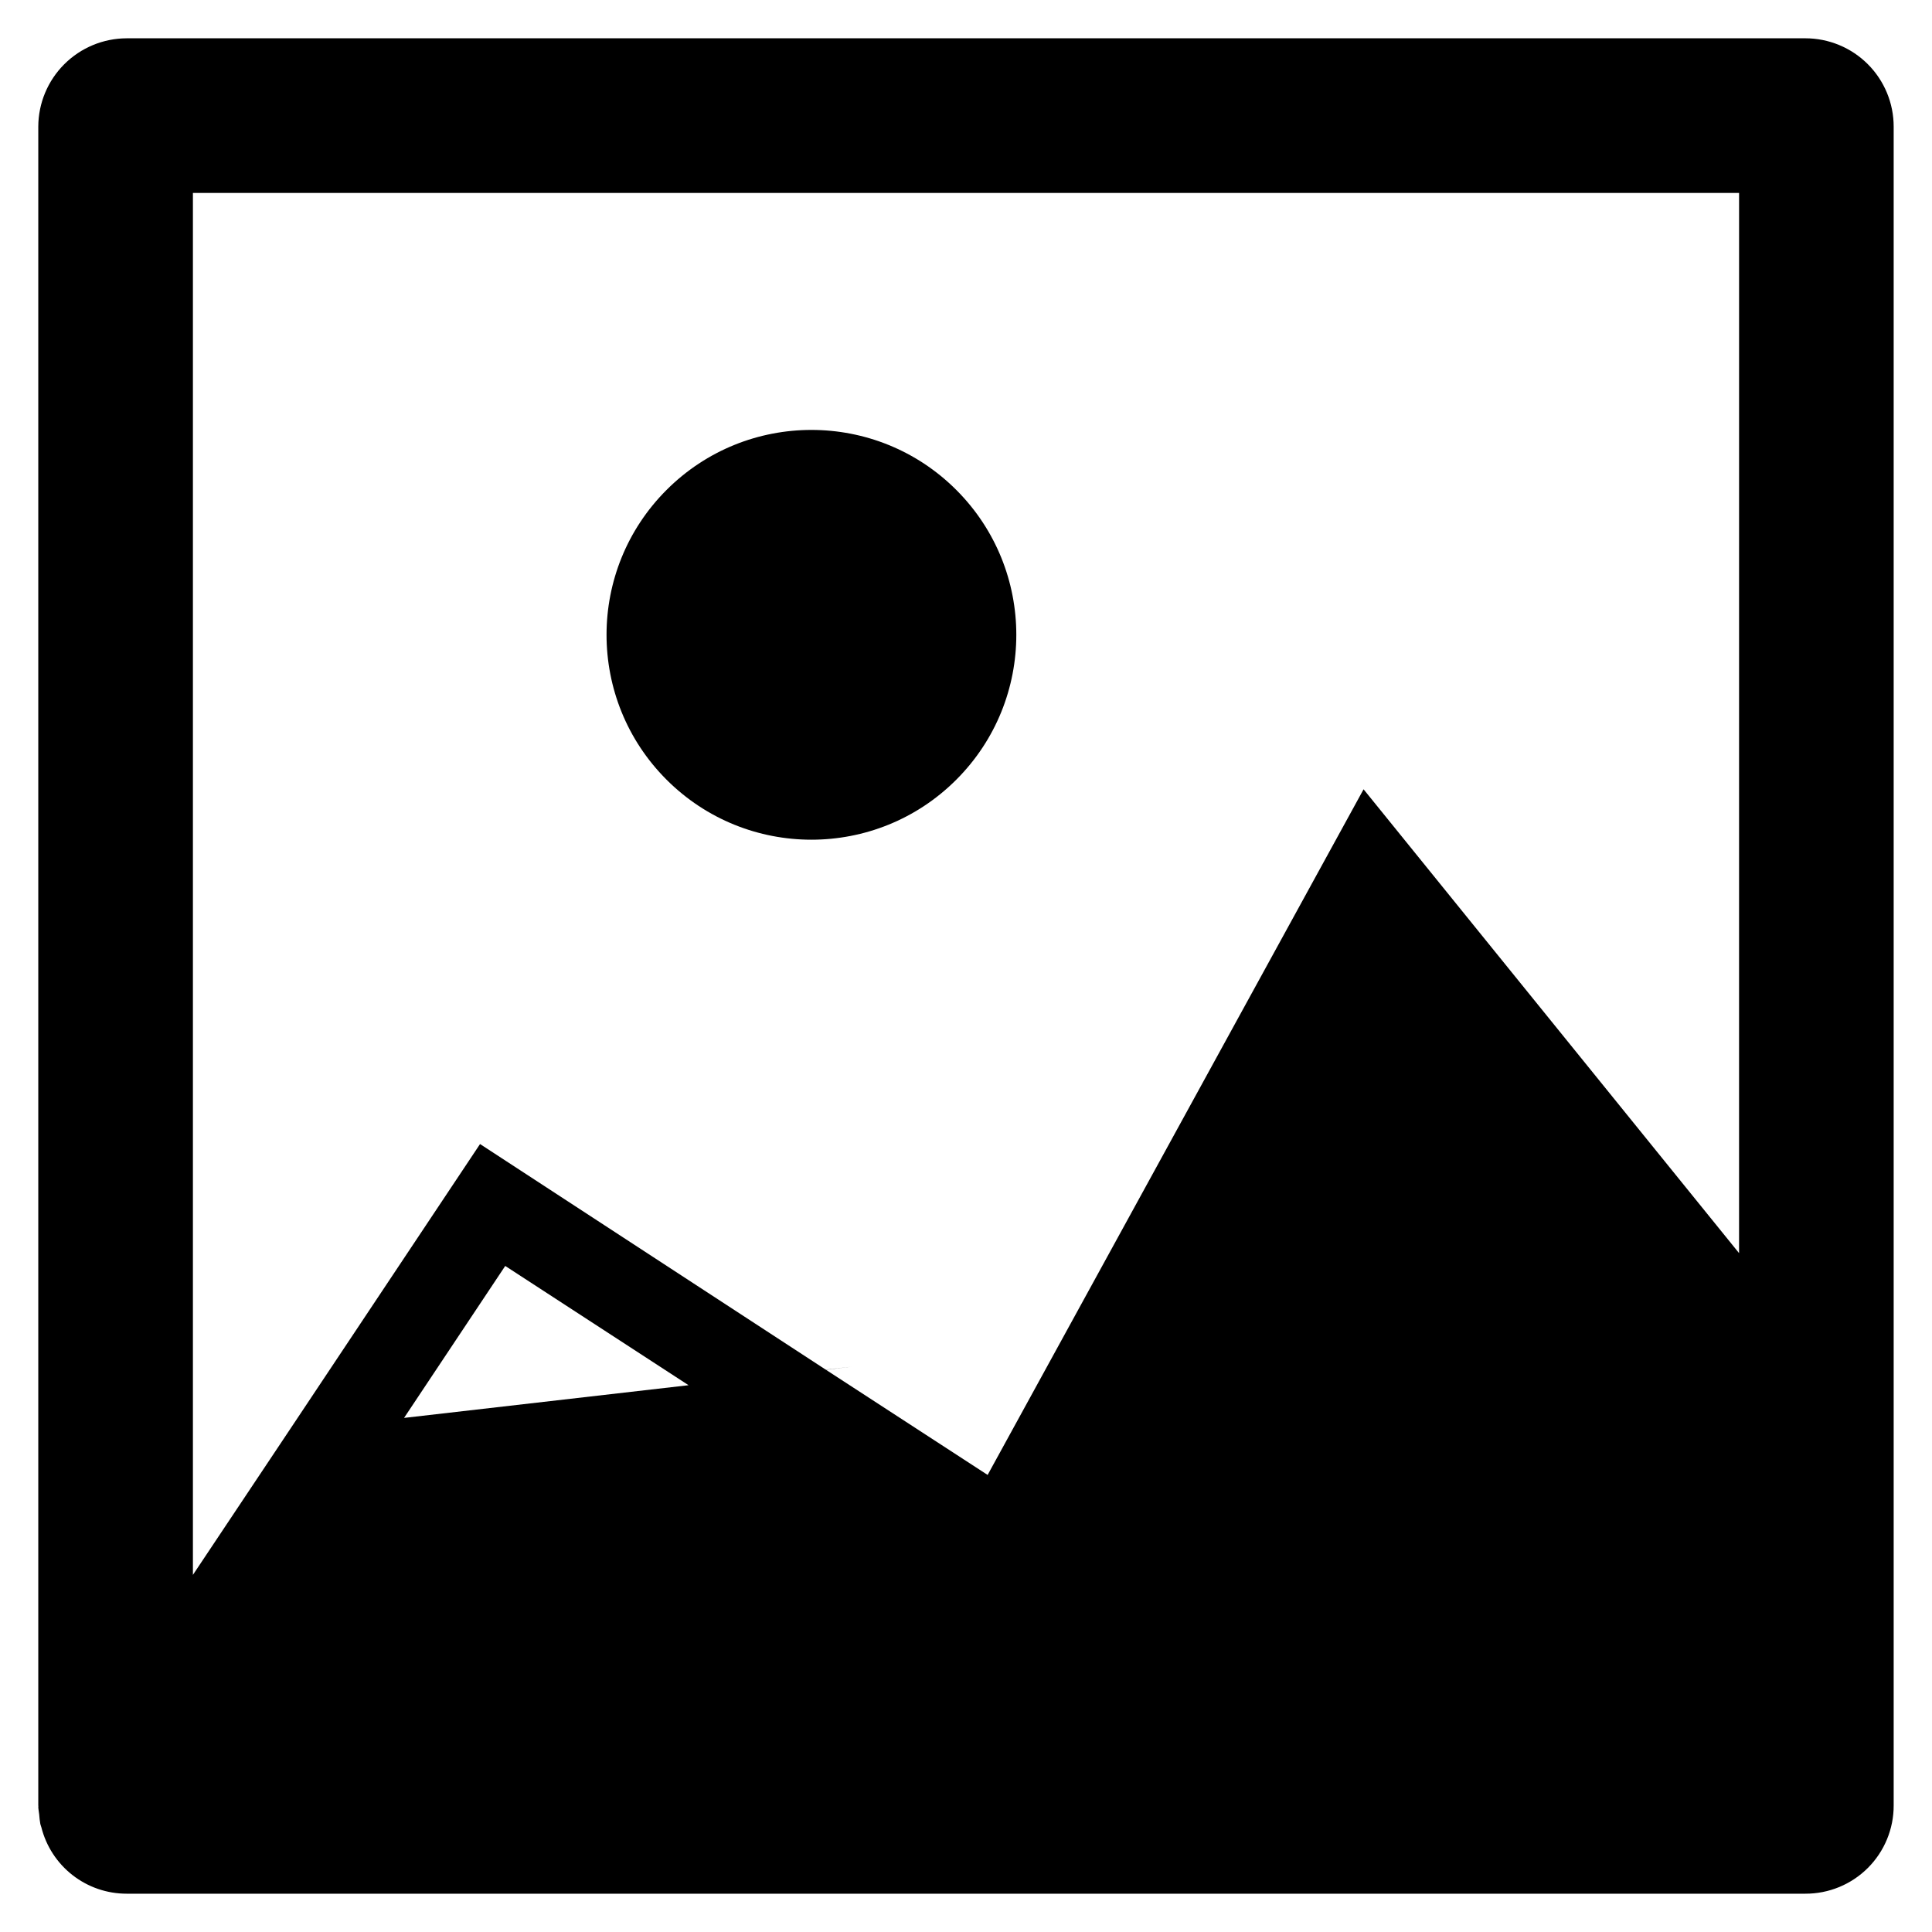<?xml version="1.0" encoding="UTF-8"?>
<!-- Uploaded to: SVG Repo, www.svgrepo.com, Generator: SVG Repo Mixer Tools -->
<svg fill="#000000" width="800px" height="800px" version="1.1" viewBox="144 144 512 512" xmlns="http://www.w3.org/2000/svg">
 <g>
  <path d="m622.43 154.15h-444.87c-6.203 0.02-12.148 2.492-16.535 6.879-4.387 4.387-6.859 10.332-6.879 16.535v444.87c0 0.105 0.031 0.199 0.031 0.305l-0.031 0.047c0.012 0.707 0.168 1.375 0.242 2.066 0.055 0.848 0.156 1.688 0.301 2.523 0.066 0.297 0.191 0.57 0.27 0.863 1.266 5.035 4.176 9.5 8.273 12.691 4.094 3.191 9.137 4.922 14.328 4.918h444.87c6.219 0.023 12.184-2.438 16.582-6.832 4.394-4.398 6.856-10.367 6.832-16.582v-444.87c0.004-6.211-2.465-12.168-6.856-16.559-4.391-4.391-10.348-6.856-16.559-6.856zm-371.35 365.61 26.812-40.273 48.586 31.609zm353.79-43.668-99.508-122.92-99.629 181.7-42.848-27.863 6.789-0.82-6.844 0.785-91.613-59.789-50.691 76.094-25.402 38.082v-366.23h409.75z"/>
  <path d="m397.43 273.84c21.203 21.203 21.203 55.582 0 76.785-21.203 21.207-55.582 21.207-76.789 0-21.203-21.203-21.203-55.582 0-76.785 21.207-21.207 55.586-21.207 76.789 0"/>
 </g>
</svg>